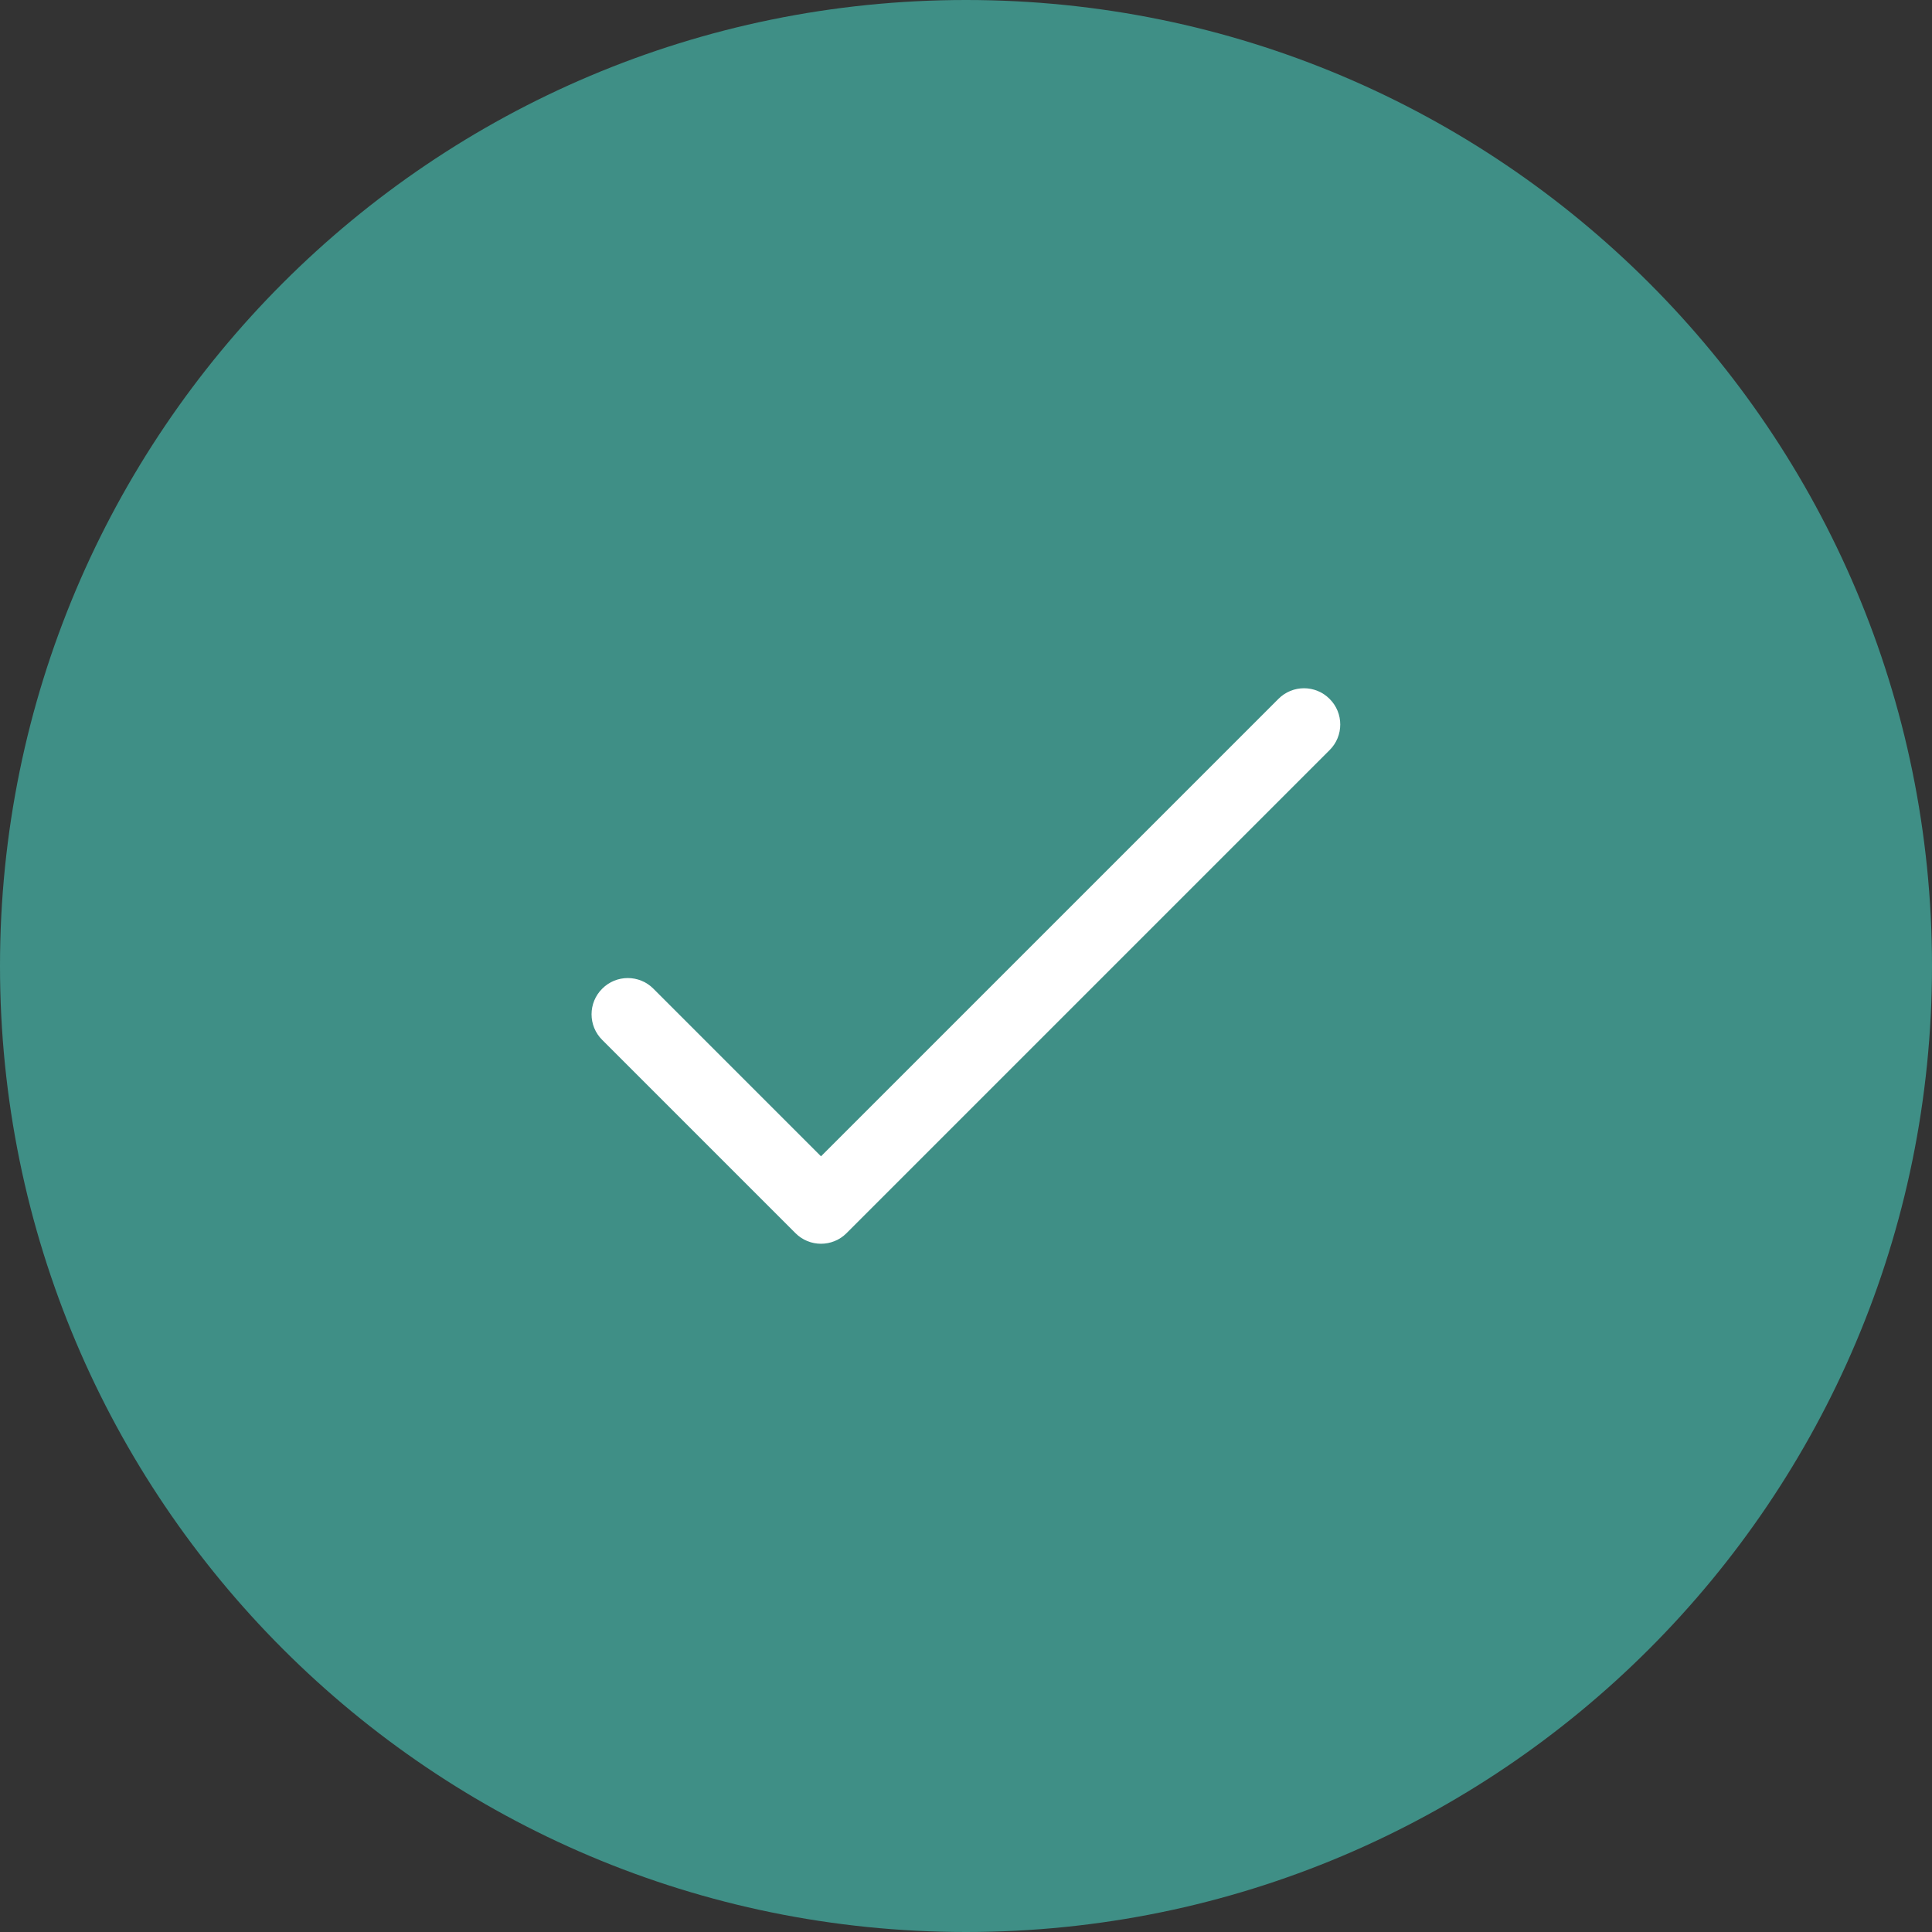<svg width="20" height="20" viewBox="0 0 20 20" fill="none" xmlns="http://www.w3.org/2000/svg">
<rect x="0" y="0" width="20" height="20" fill="#333333" stroke="none"/>
<path d="M0 10C0 4.477 4.477 0 10 0C15.523 0 20 4.477 20 10C20 15.523 15.523 20 10 20C4.477 20 0 15.523 0 10Z" fill="#3F8F86"/>
<path fill-rule="evenodd" clip-rule="evenodd" d="M6.234 10.235C6.38 10.088 6.618 10.088 6.764 10.235L8.499 11.97L13.234 7.235C13.38 7.088 13.618 7.088 13.764 7.235C13.911 7.381 13.911 7.619 13.764 7.765L8.764 12.765C8.618 12.912 8.38 12.912 8.234 12.765L6.234 10.765C6.087 10.619 6.087 10.381 6.234 10.235Z" fill="white"/>
</svg>
